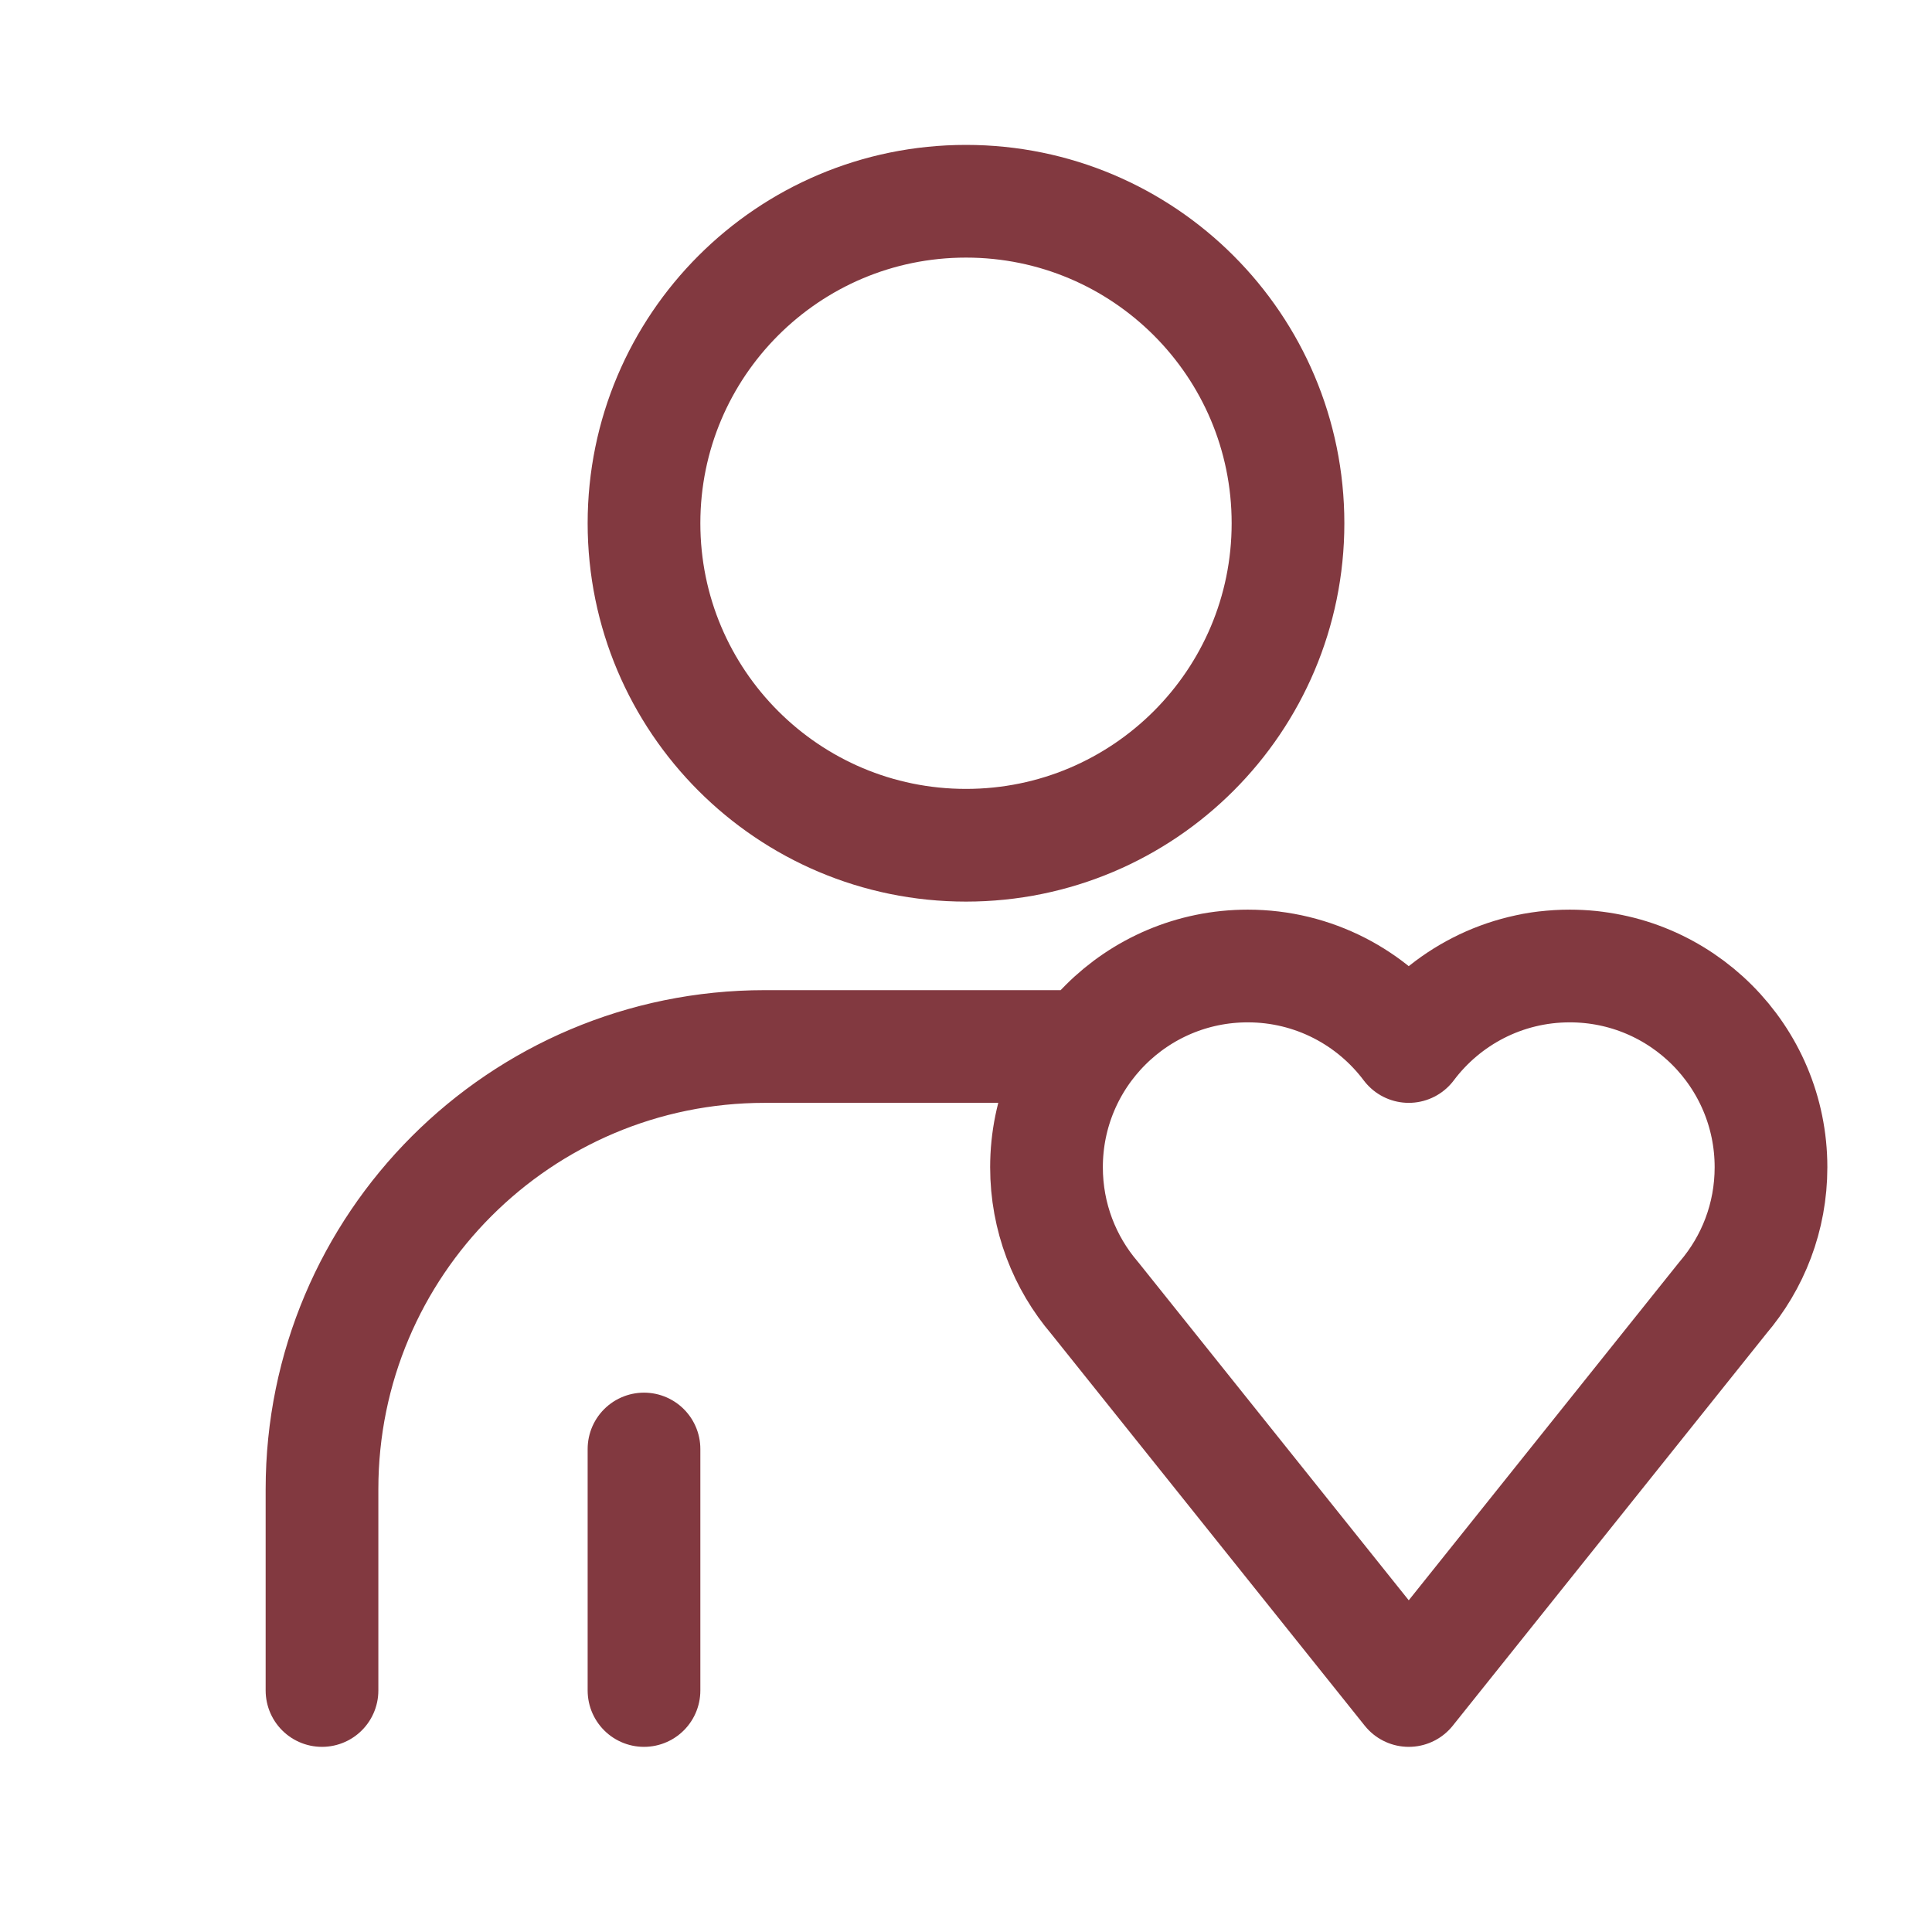 <!DOCTYPE svg PUBLIC "-//W3C//DTD SVG 1.1//EN" "http://www.w3.org/Graphics/SVG/1.1/DTD/svg11.dtd">
<!-- Uploaded to: SVG Repo, www.svgrepo.com, Transformed by: SVG Repo Mixer Tools -->
<svg width="800px" height="800px" viewBox="0 0 24 24" fill="none" xmlns="http://www.w3.org/2000/svg" stroke="#823940">
<g id="SVGRepo_bgCarrier" stroke-width="0"/>
<g id="SVGRepo_tracerCarrier" stroke-linecap="round" stroke-linejoin="round"/>
<g id="SVGRepo_iconCarrier">
<path d="M4 21V18.5C4 15.462 6.462 13 9.5 13H13.5M8 21V18M16 6.5C16 8.709 14.209 10.5 12 10.5C9.791 10.5 8 8.709 8 6.5C8 4.291 9.791 2.5 12 2.5C14.209 2.5 16 4.291 16 6.5ZM17.5 13C17.044 12.393 16.318 12 15.5 12C14.119 12 13 13.119 13 14.5C13 15.12 13.225 15.686 13.598 16.123L17.5 21L21.401 16.123C21.775 15.686 22 15.12 22 14.5C22 13.119 20.881 12 19.5 12C18.682 12 17.956 12.393 17.5 13Z" stroke="#823940" stroke-linecap="round" stroke-linejoin="round" stroke-width="1.4"/>
</g>
</svg>